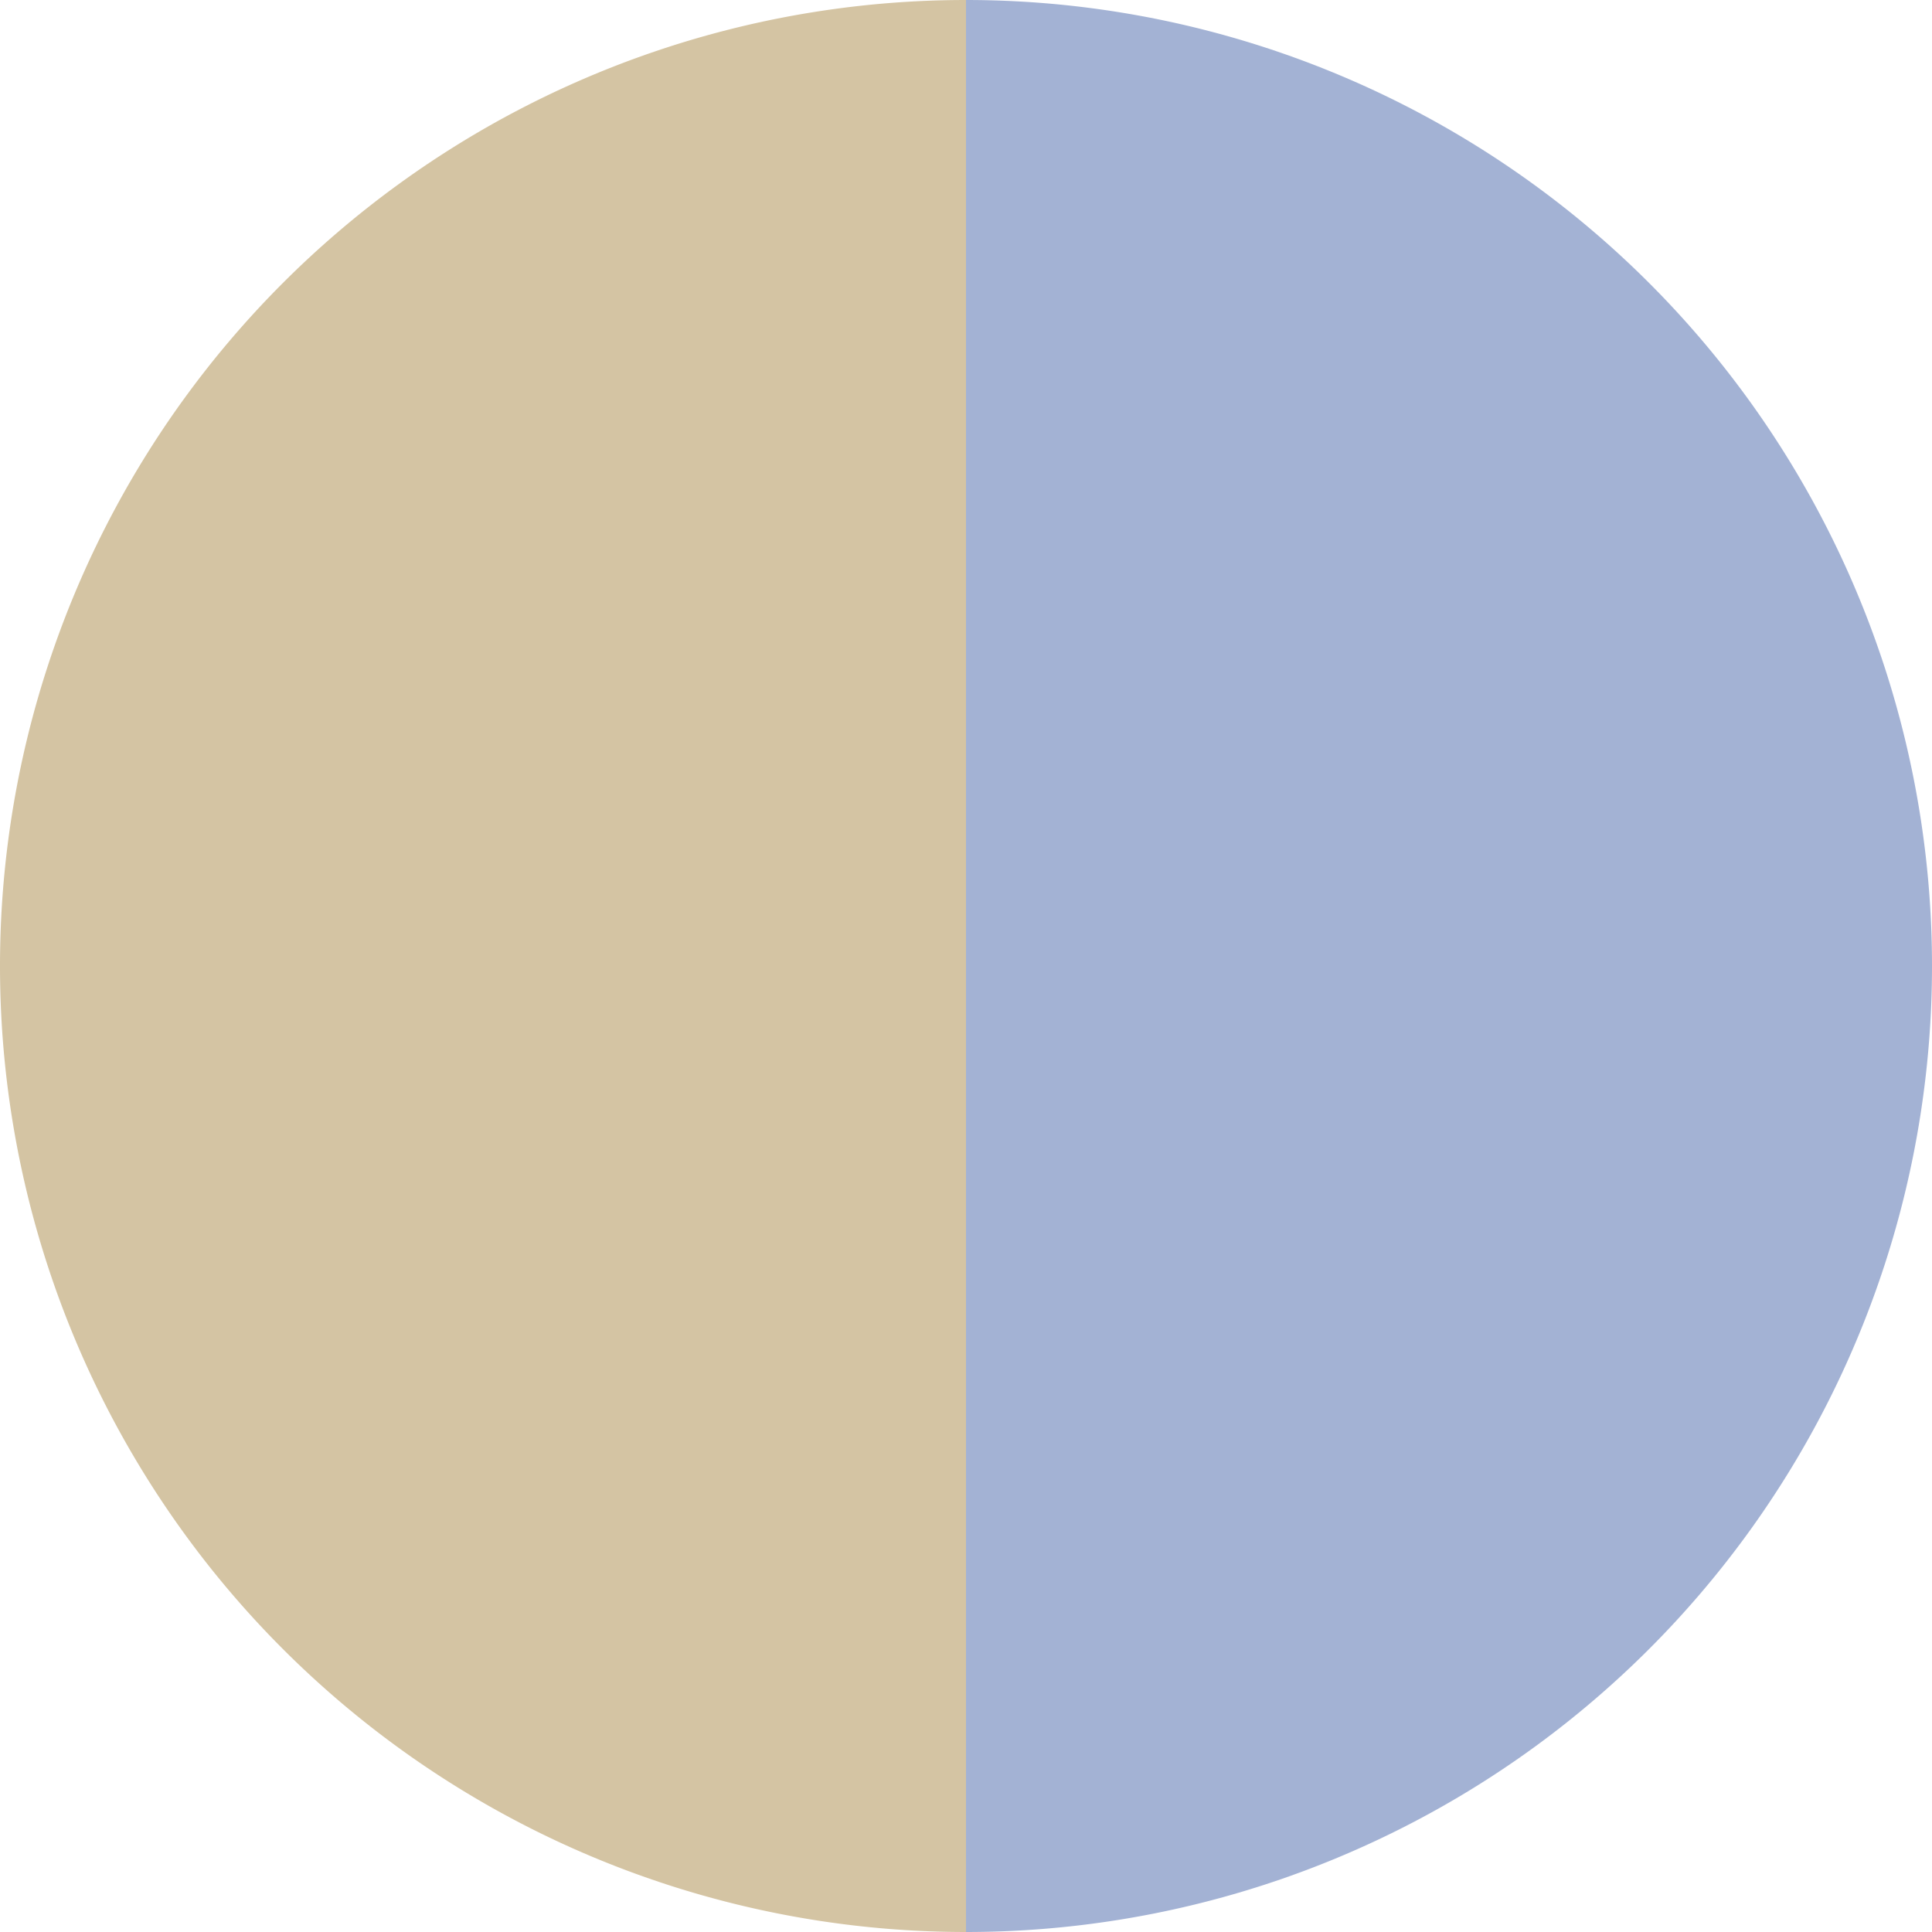 <?xml version="1.0" standalone="no"?>
<svg width="500" height="500" viewBox="-1 -1 2 2" xmlns="http://www.w3.org/2000/svg">
        <path d="M 0 -1 
             A 1,1 0 0,1 0 1             L 0,0
             z" fill="#a3b2d4" />
            <path d="M 0 1 
             A 1,1 0 0,1 -0 -1             L 0,0
             z" fill="#d4c4a3" />
    </svg>
